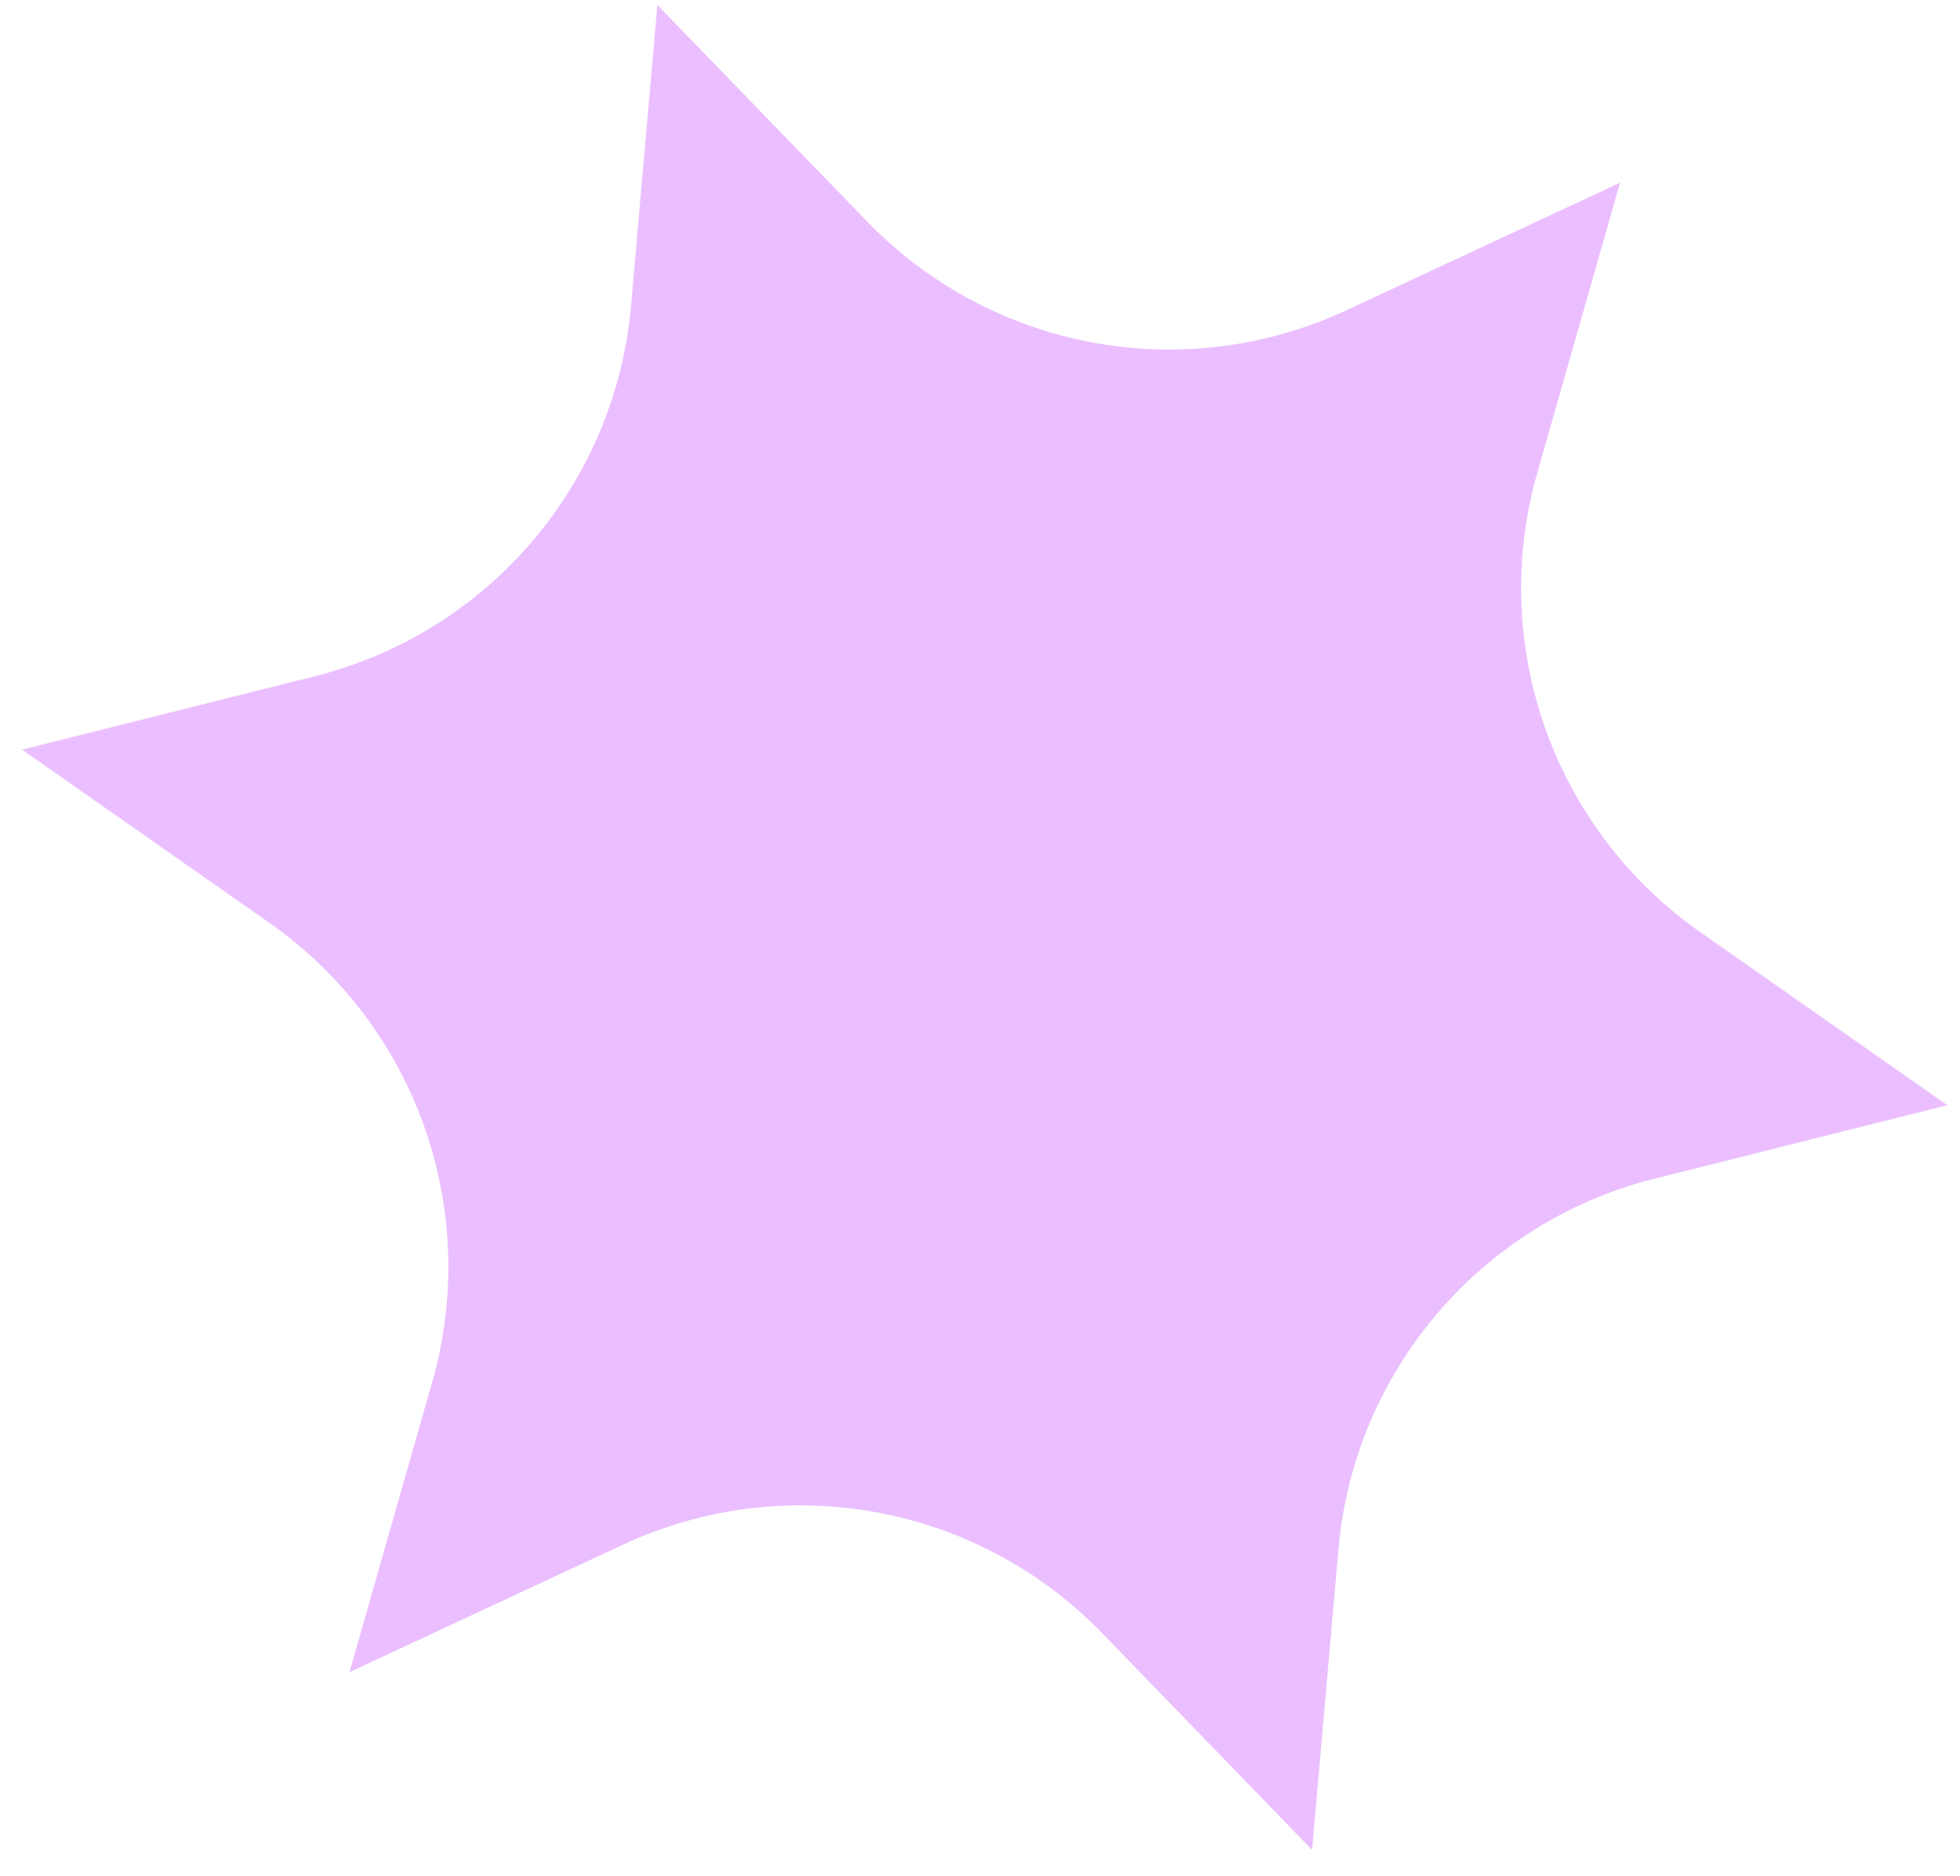 <?xml version="1.0" encoding="UTF-8"?> <svg xmlns="http://www.w3.org/2000/svg" width="70" height="67" viewBox="0 0 70 67" fill="none"><path d="M57.858 6.526L54.902 16.892C53.149 23.039 55.485 29.623 60.721 33.291L69.549 39.475L59.094 42.097C52.894 43.653 48.36 48.968 47.802 55.336L46.86 66.073L39.362 58.331C34.914 53.739 28.045 52.47 22.25 55.171L12.481 59.724L15.437 49.359C17.19 43.211 14.854 36.627 9.618 32.959L0.79 26.776L11.244 24.153C17.445 22.597 21.979 17.282 22.537 10.914L23.478 0.177L30.977 7.919C35.425 12.511 42.294 13.78 48.089 11.08L57.858 6.526Z" fill="#EBBFFF"></path></svg> 